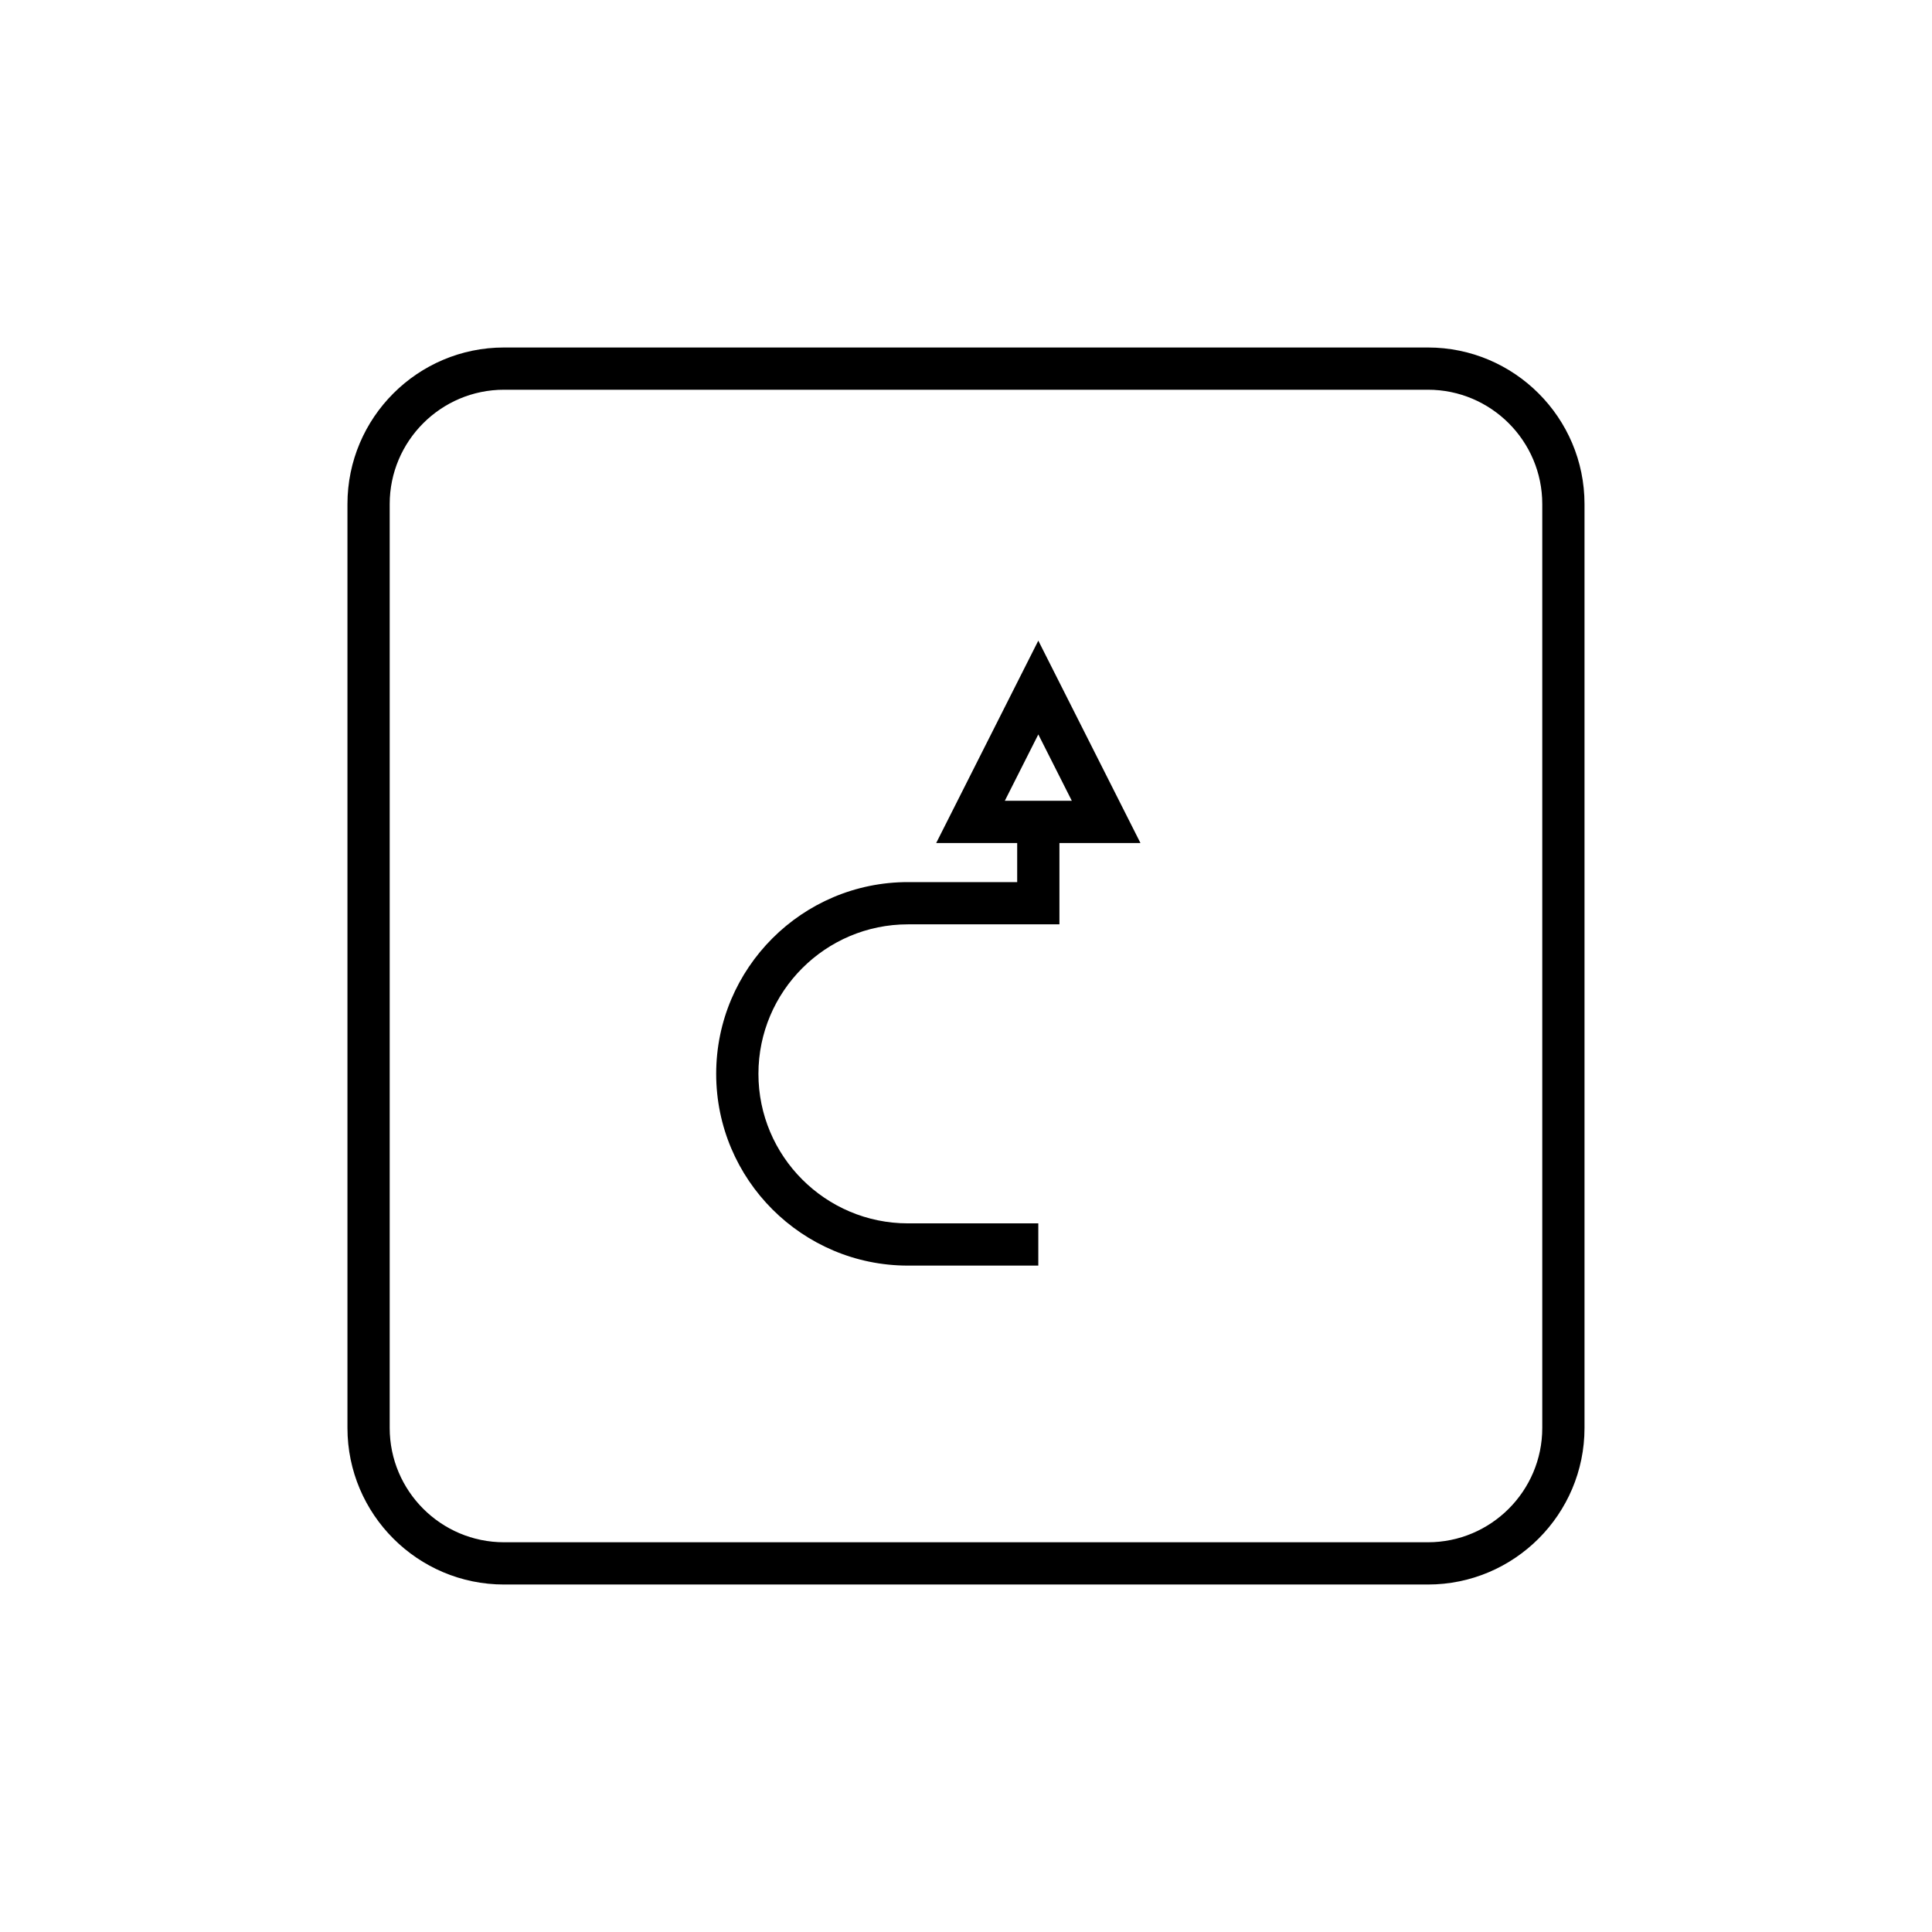 <?xml version="1.0" encoding="UTF-8"?>
<!-- Uploaded to: ICON Repo, www.iconrepo.com, Generator: ICON Repo Mixer Tools -->
<svg fill="#000000" width="800px" height="800px" version="1.1" viewBox="144 144 512 512" xmlns="http://www.w3.org/2000/svg">
 <g>
  <path d="m522.42 236.09h-244.85c-22.879 0-41.492 18.613-41.492 41.492v244.84c0 22.879 18.613 41.492 41.492 41.492h244.85c22.879 0 41.492-18.613 41.492-41.492v-244.84c0-22.879-18.613-41.492-41.492-41.492zm30.297 286.33c0 16.707-13.59 30.297-30.297 30.297h-244.85c-16.707 0-30.297-13.59-30.297-30.297v-244.84c0-16.707 13.59-30.297 30.297-30.297h244.85c16.707 0 30.297 13.59 30.297 30.297z"/>
  <path d="m392.1 367.41h21.465v10.355h-28.953c-28.023 0-50.816 22.797-50.816 50.816 0 28.023 22.797 50.816 50.816 50.816h34.551v-11.195h-34.551c-21.848 0-39.621-17.773-39.621-39.621 0-21.852 17.773-39.621 39.621-39.621h40.148v-21.551h21.473l-27.07-53.633zm18.188-11.195 8.875-17.586 8.879 17.586z"/>
 </g>
</svg>